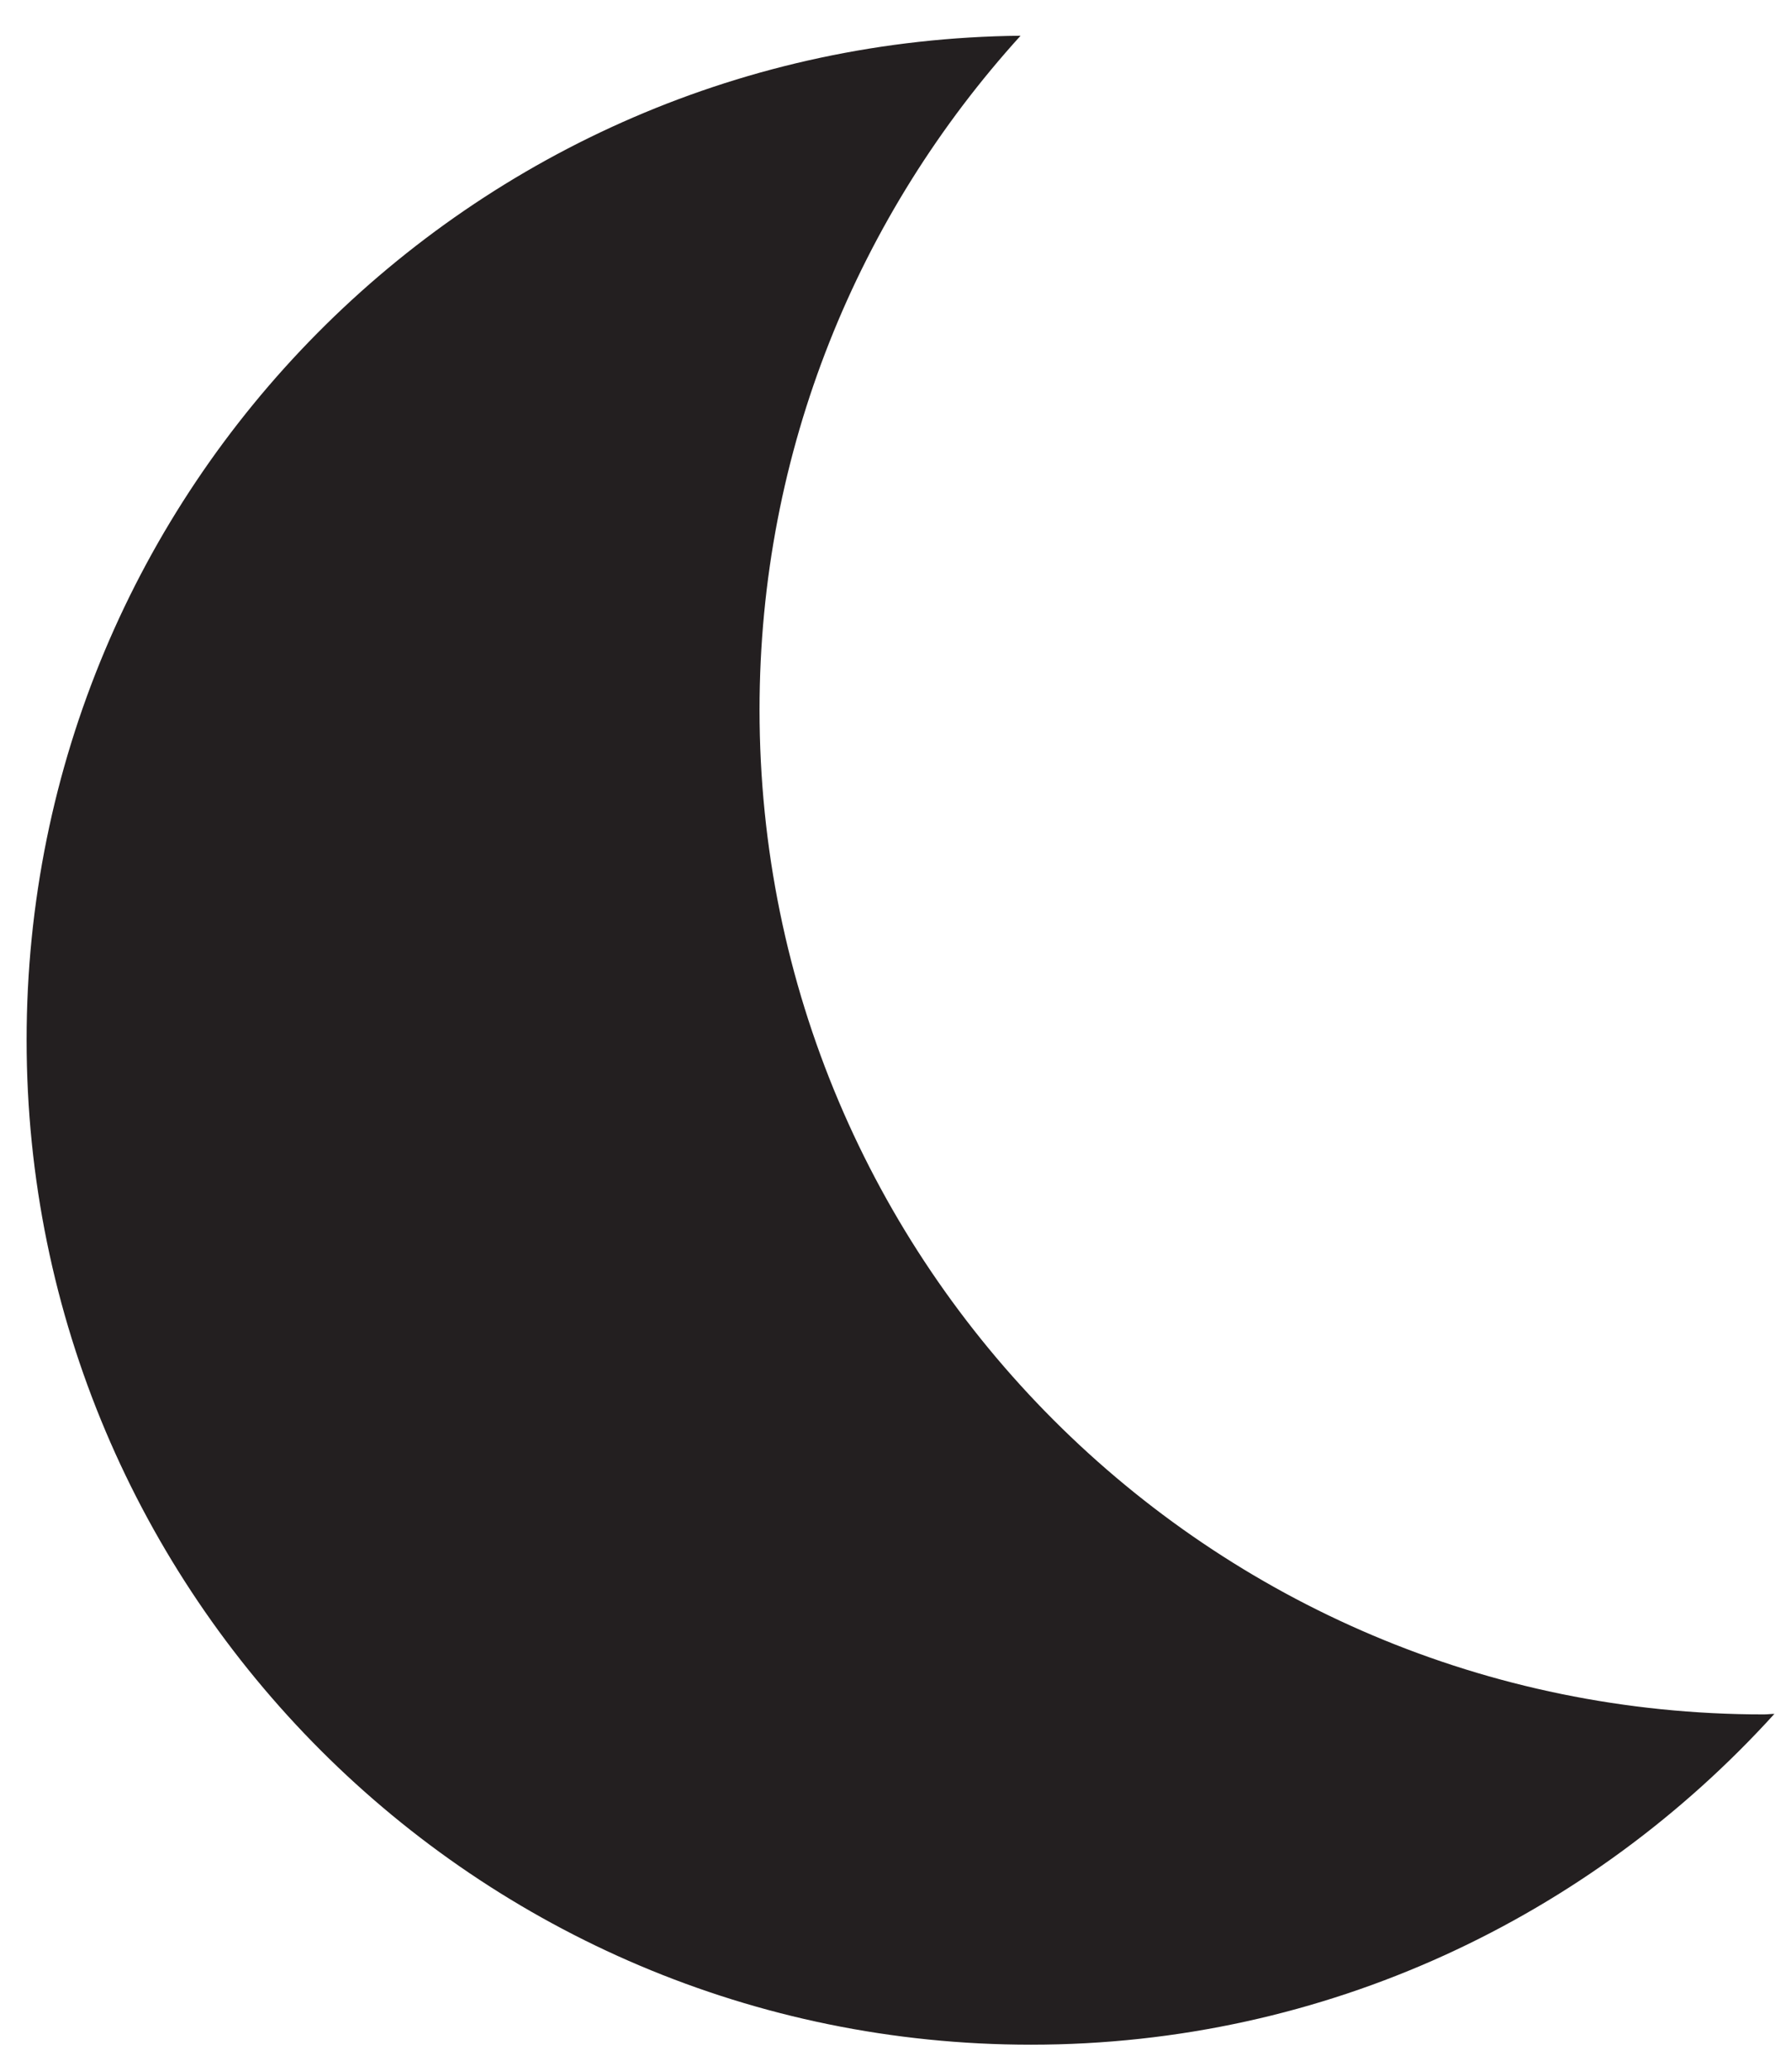 <?xml version="1.0" encoding="utf-8"?>
<!-- Generator: Adobe Illustrator 22.1.0, SVG Export Plug-In . SVG Version: 6.00 Build 0)  -->
<svg version="1.1" id="Layer_1" xmlns="http://www.w3.org/2000/svg" xmlns:xlink="http://www.w3.org/1999/xlink" x="0px" y="0px"
	 width="10.031px" height="11.6px" viewBox="0 0 10.031 11.6" enable-background="new 0 0 10.031 11.6" xml:space="preserve">
<path fill="#231F20" d="M9.879,9.598c-3.107,0-5.625-2.519-5.625-5.625c0-1.454,0.556-2.775,1.462-3.773
	C2.636,0.231,0.149,2.735,0.149,5.822c0,3.107,2.519,5.625,5.625,5.625c1.653,0,3.134-0.717,4.164-1.852
	C9.918,9.595,9.899,9.598,9.879,9.598z"/>
</svg>
